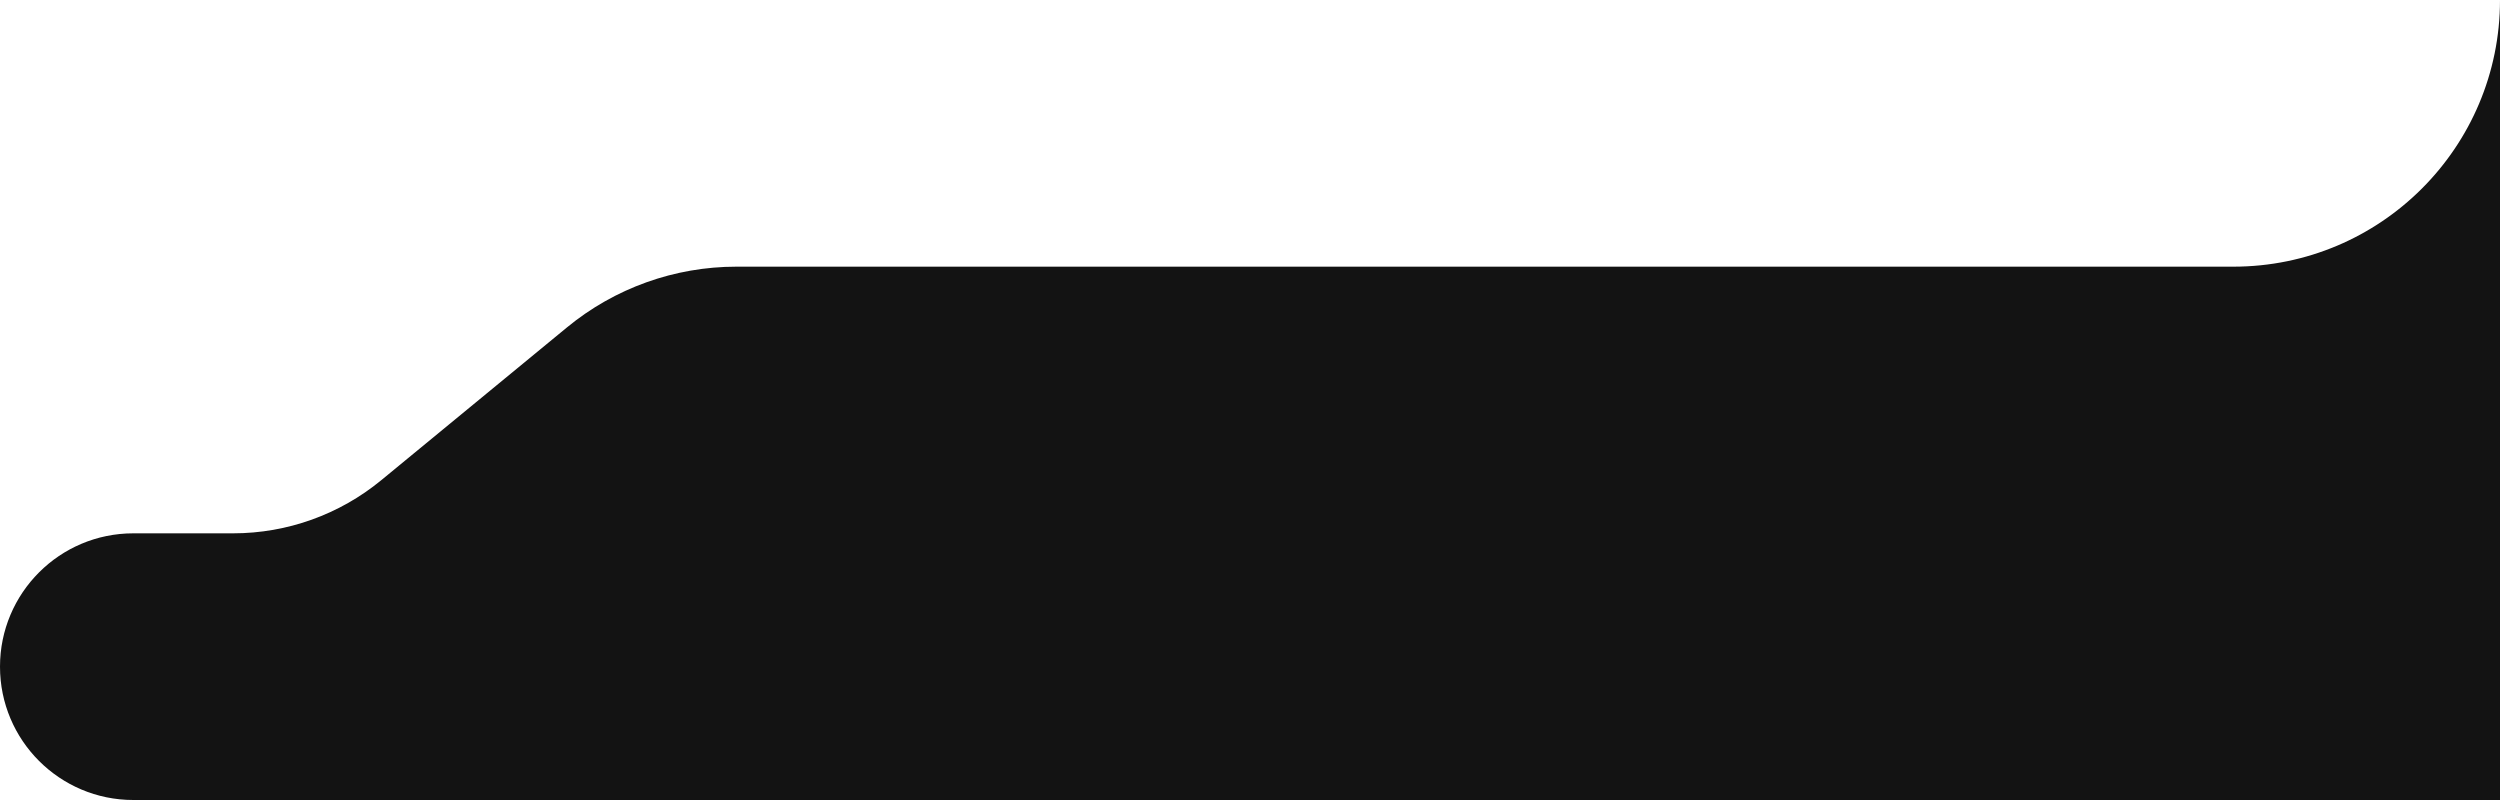 <?xml version="1.0" encoding="UTF-8"?> <svg xmlns="http://www.w3.org/2000/svg" width="600" height="192" viewBox="0 0 600 192" fill="none"><g clip-path="url(#clip0_2011_1987)"><path fill-rule="evenodd" clip-rule="evenodd" d="M600 0C600 35.346 571.346 64 536 64H176.736C161.903 64 147.53 69.152 136.075 78.576L91.488 115.258C81.475 123.496 68.911 128 55.945 128H32C14.327 128 0 142.327 0 160C0 177.673 14.327 192 32 192H736C771.346 192 800 163.346 800 128C800 92.654 771.346 64 736 64H600V0Z" fill="#131313"></path></g><defs><clipPath id="clip0_2011_1987"><rect width="600" height="192" fill="white"></rect></clipPath></defs></svg> 